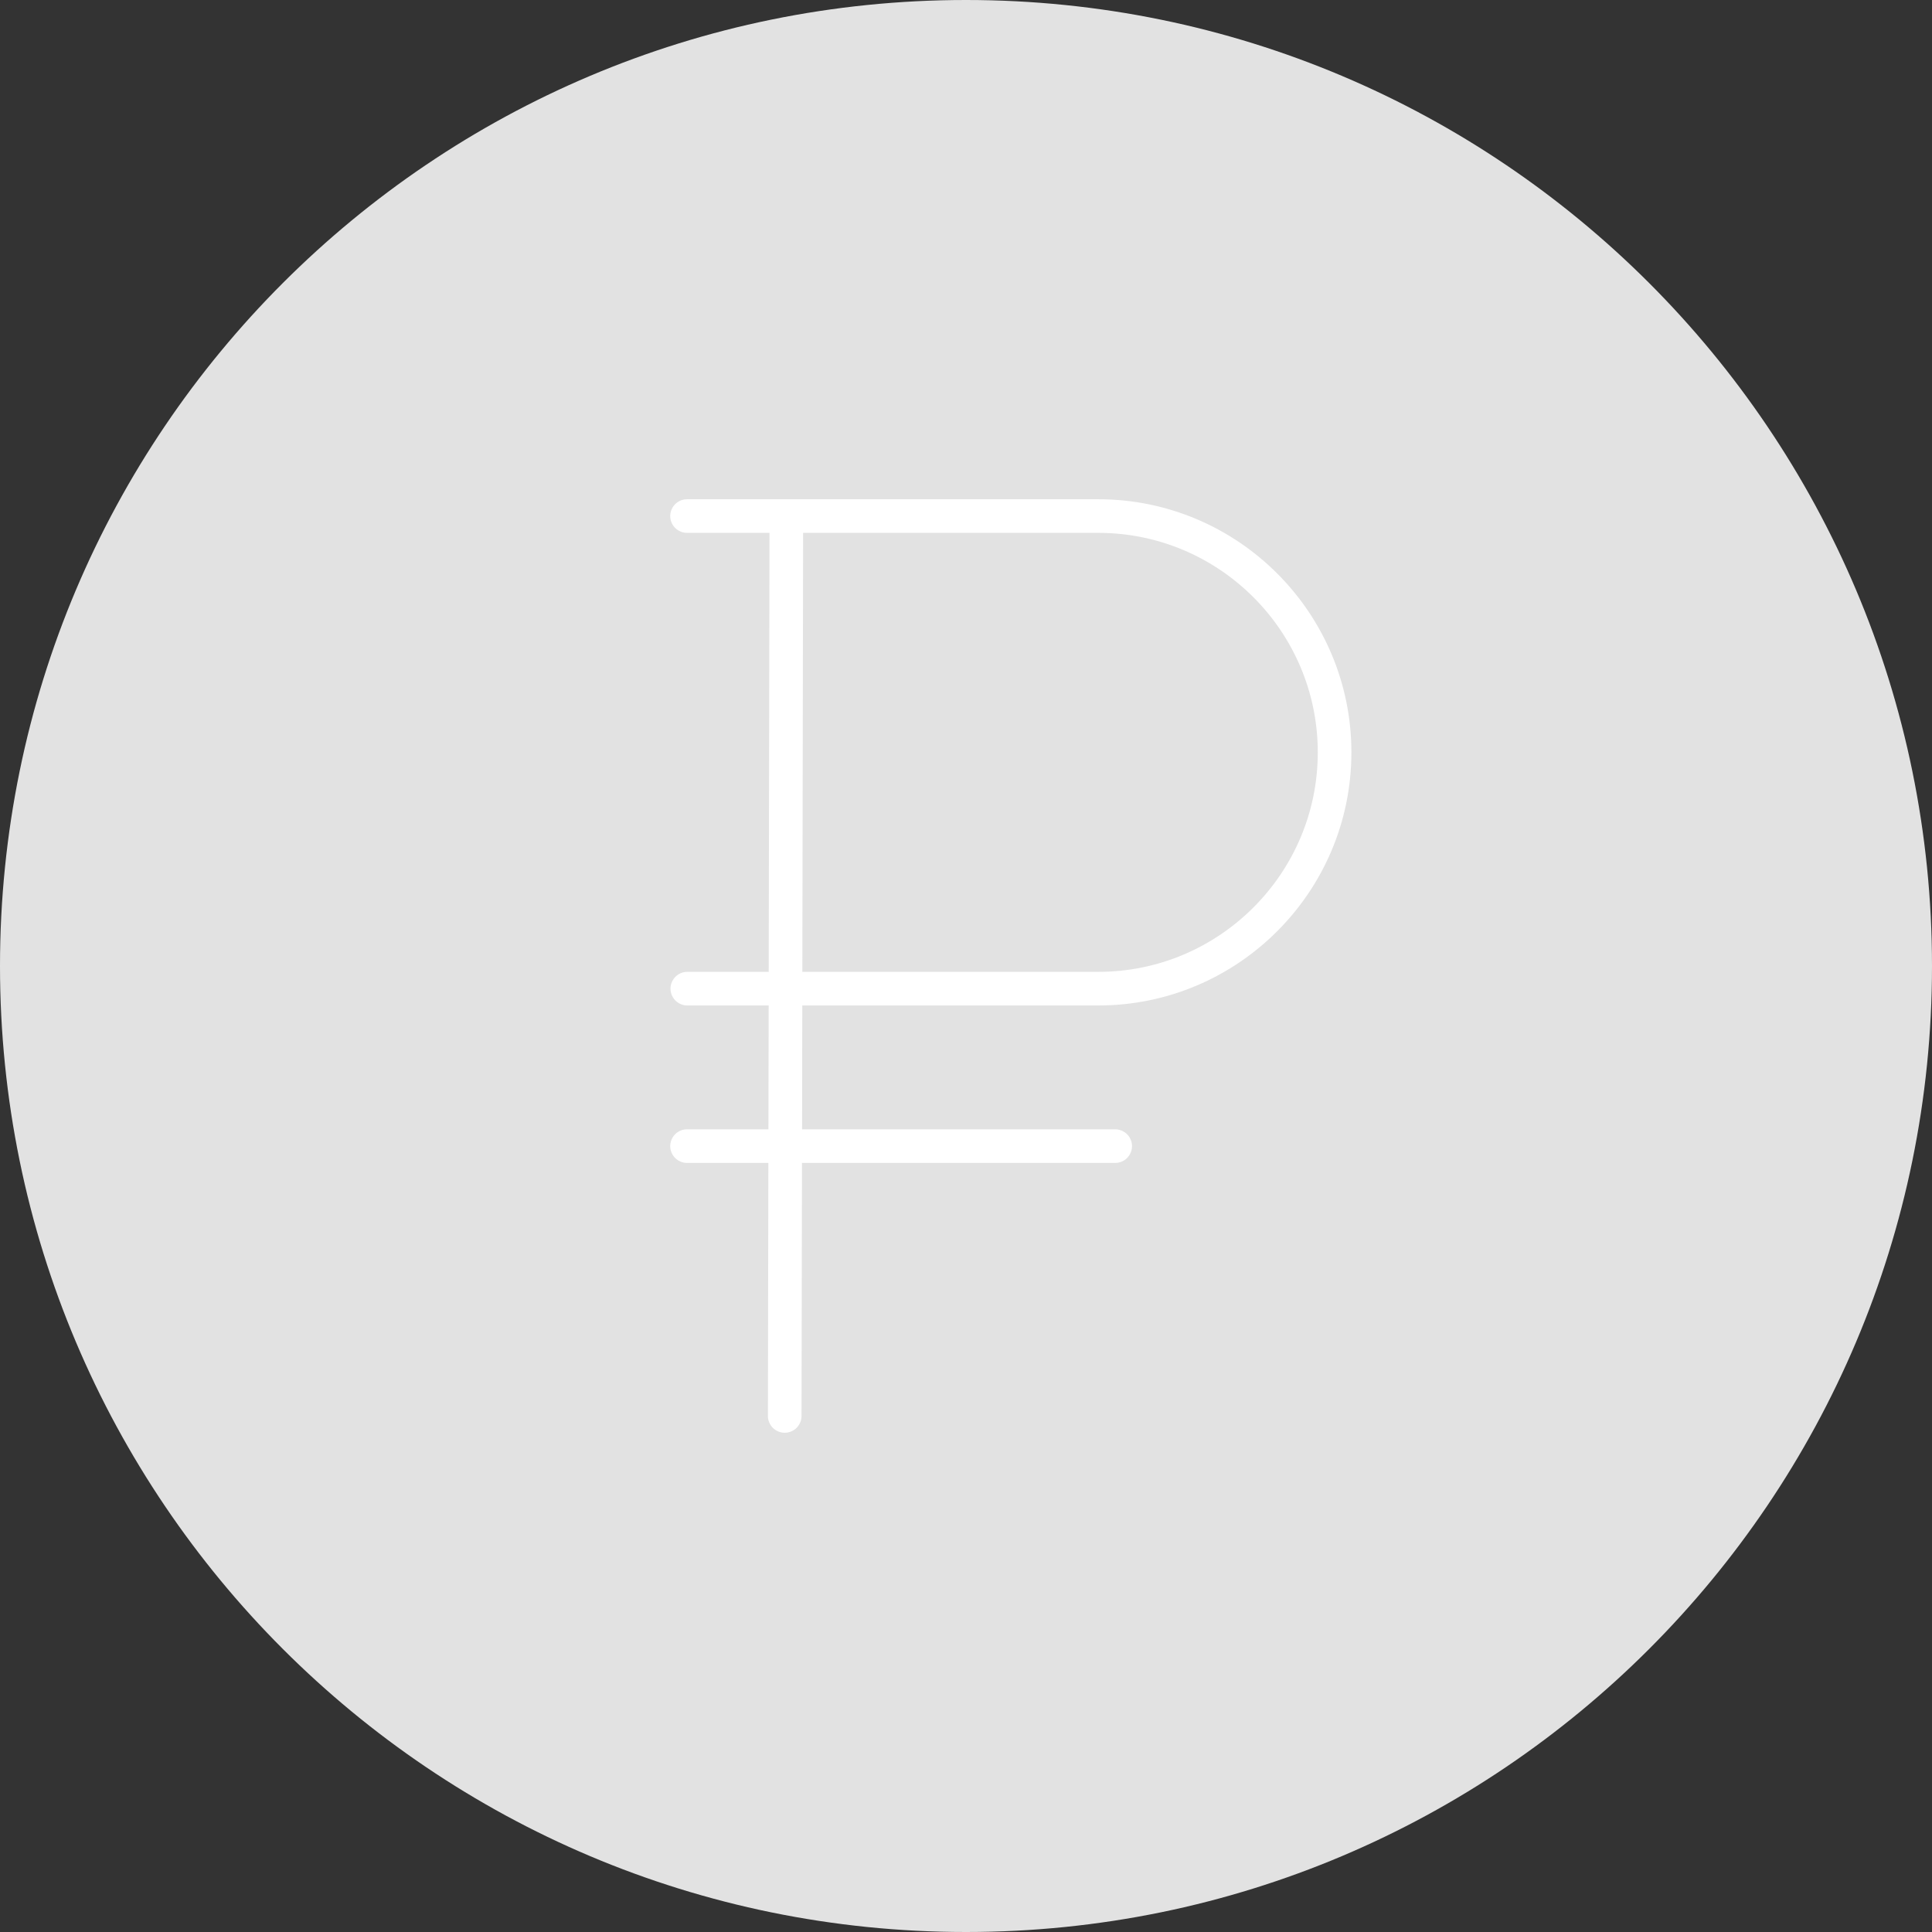 <?xml version="1.0" encoding="UTF-8"?> <svg xmlns="http://www.w3.org/2000/svg" viewBox="0 0 100.00 100.00" data-guides="{&quot;vertical&quot;:[],&quot;horizontal&quot;:[]}"><rect x="0" y="0" width="100.00" height="100.00" fill="#333333" stroke="none"/><path color="rgb(51, 51, 51)" fill-rule="evenodd" fill="#e2e2e2" x="0" y="0" width="100" height="100" rx="50" ry="50" id="tSvgbdd40cd360" title="Rectangle 2" fill-opacity="1" stroke="none" stroke-opacity="1" d="M0 50C0 22.386 22.386 0 50 0H50C77.614 0 100 22.386 100 50H100C100 77.614 77.614 100 50 100H50C22.386 100 0 77.614 0 50Z" style="transform-origin: 50px 50px;"></path><path fill="#ffffff" stroke="#000000" fill-opacity="1" stroke-width="0" stroke-opacity="1" color="rgb(51, 51, 51)" fill-rule="evenodd" id="tSvg159ad071e56" title="Path 2" d="M56.847 52.043C64.071 52.043 69.948 46.166 69.948 38.942C69.948 31.718 64.071 25.841 56.847 25.841C49.752 25.841 42.657 25.841 35.562 25.841C34.892 25.841 34.473 26.566 34.808 27.146C34.963 27.415 35.251 27.581 35.562 27.581C36.984 27.581 38.407 27.581 39.829 27.581C39.816 35.155 39.802 42.729 39.788 50.303C38.384 50.303 36.98 50.303 35.575 50.303C34.906 50.303 34.487 51.028 34.822 51.608C34.977 51.877 35.265 52.043 35.575 52.043C36.979 52.043 38.382 52.043 39.786 52.043C39.782 54.179 39.778 56.316 39.774 58.453C38.37 58.453 36.965 58.453 35.561 58.453C34.891 58.453 34.473 59.178 34.807 59.758C34.963 60.027 35.25 60.193 35.561 60.193C36.964 60.193 38.367 60.193 39.77 60.193C39.763 64.558 39.755 68.923 39.747 73.288C39.746 73.768 40.136 74.159 40.616 74.159C40.617 74.159 40.617 74.159 40.617 74.159C41.097 74.159 41.486 73.771 41.487 73.291C41.495 68.925 41.503 64.559 41.511 60.193C46.914 60.193 52.318 60.193 57.722 60.193C58.392 60.193 58.81 59.468 58.476 58.888C58.32 58.619 58.033 58.453 57.722 58.453C52.32 58.453 46.917 58.453 41.515 58.453C41.519 56.316 41.522 54.179 41.526 52.043C46.633 52.043 51.74 52.043 56.847 52.043ZM41.569 27.581C46.662 27.581 51.755 27.581 56.847 27.581C63.111 27.581 68.208 32.678 68.208 38.942C68.208 45.206 63.111 50.303 56.847 50.303C51.741 50.303 46.635 50.303 41.529 50.303C41.542 42.729 41.556 35.155 41.569 27.581Z"></path><defs></defs></svg> 